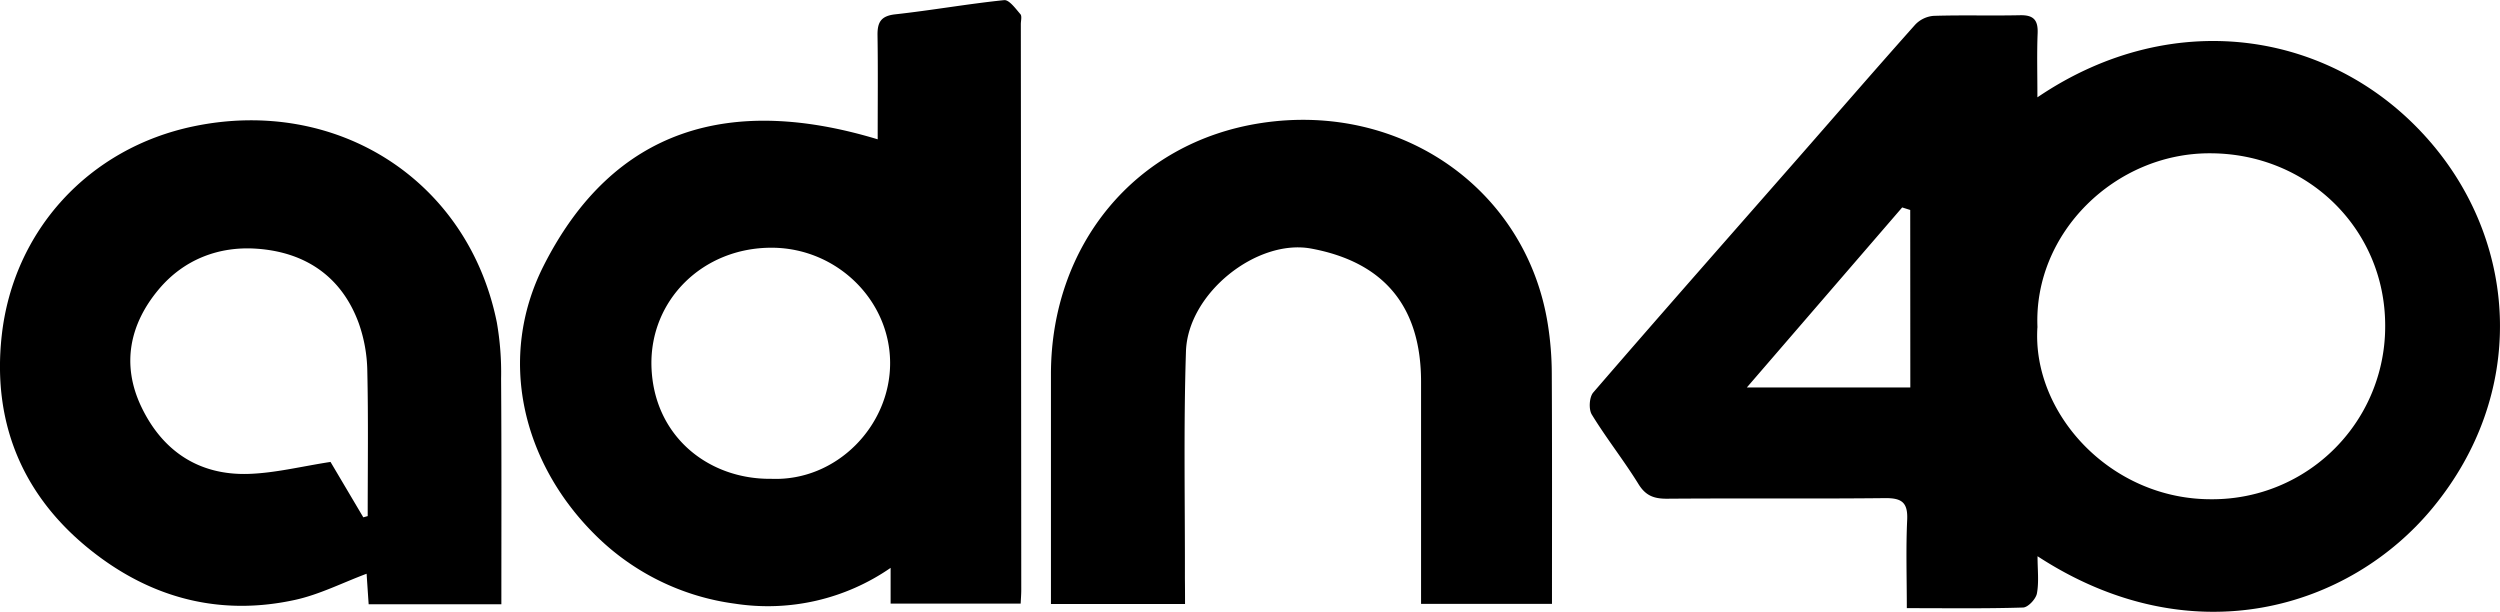 <svg id="Capa_1" data-name="Capa 1" xmlns="http://www.w3.org/2000/svg" viewBox="0 0 756.39 185.11"><path d="M778.18,437.3C820,408.92,869.25,417.47,898,451.91c25.6,30.66,28.12,75.13-.16,109.51C872.7,592,824.9,606.62,778.22,576.14c0,4.1.46,7.79-.19,11.27-.32,1.68-2.68,4.2-4.18,4.25-11.38.36-22.78.19-35.18.19,0-9.16-.3-18,.11-26.72.24-5.3-1.67-6.62-6.74-6.57-22,.24-44,0-66,.18-3.91,0-6.4-.92-8.57-4.45-4.42-7.16-9.7-13.8-14.1-21-1-1.6-.78-5.29.43-6.69,20.48-23.73,41.22-47.24,61.89-70.82,11.82-13.49,23.56-27.06,35.5-40.45a8.63,8.63,0,0,1,5.54-2.68c8.71-.28,17.44,0,26.15-.19,4.11-.1,5.52,1.42,5.37,5.43C778,424.06,778.18,430.22,778.18,437.3Zm0,69.6c-1.65,26.16,22.3,52.22,52.86,52a52.26,52.26,0,0,0,52.36-52.67c-.06-29.09-23.44-52-53-52C801.74,454.14,776.94,478.32,778.2,506.9Zm-38.48-35.52-2.43-.77-47,54.47h49.46Z" transform="translate(-161.75 -407.85)"/><path d="M427.3,450c0-11.17.11-21.29-.05-31.4-.07-4,1-5.94,5.4-6.42,11-1.21,21.92-3.16,32.92-4.29,1.5-.15,3.47,2.59,4.91,4.25.52.61.13,2,.13,3q.08,85.61.13,171.22c0,1.23-.1,2.45-.18,4.12H431.21V579.66a65.29,65.29,0,0,1-47.07,10.84,73.64,73.64,0,0,1-42.42-20.93c-22.06-21.94-29.54-53.54-15.5-81.3C347.47,446.27,383.07,436.61,427.3,450ZM395.13,552.72c19.77.78,36-16.08,35.93-35.11s-16.19-34.72-35.72-34.81c-21-.09-37,15.88-36.49,35.81C359.43,539.69,375.94,552.94,395.13,552.72Z" transform="translate(-161.75 -407.85)"/><path d="M313.44,590.67H273.29c-.22-3.19-.42-6.19-.62-9.23-7.33,2.74-14.3,6.31-21.7,7.92-21.25,4.64-41,.17-58.51-12.56-22.89-16.64-33.28-39.67-30.18-67.48,3.53-31.68,26.27-56.61,58-63.24,43.33-9.05,83.07,16.21,91.78,59.26a88.46,88.46,0,0,1,1.3,17.08C313.52,544.91,313.44,567.41,313.44,590.67Zm-41.77-26.3L273,564c0-14.65.21-29.31-.12-44a45.31,45.31,0,0,0-2.59-14.37c-5.19-14.17-16.23-21.51-30.84-22.53-11.51-.81-22.08,3.26-29.65,12.27-8.86,10.56-11.36,22.82-5.3,35.54,6.38,13.38,17.41,20.82,32.51,20.32,8-.26,16-2.28,24.74-3.62Z" transform="translate(-161.75 -407.85)"/><path d="M520.29,590.6H479.72v-7q0-31.33,0-62.66c.06-38.79,25.35-70.07,63.71-75.88,42.43-6.42,80.23,20.21,86.64,61a96.59,96.59,0,0,1,1.18,14.7c.12,23.13.06,46.25.06,69.79H591.7c0-2,0-4.22,0-6.39q0-30.4,0-60.8c0-22.71-11.13-36.21-33.27-40.31-16.39-3-37.28,13.47-37.86,31.11-.74,22.85-.27,45.75-.32,68.62C520.28,585.21,520.29,587.66,520.29,590.6Z" transform="translate(-161.75 -407.85)"/></svg>